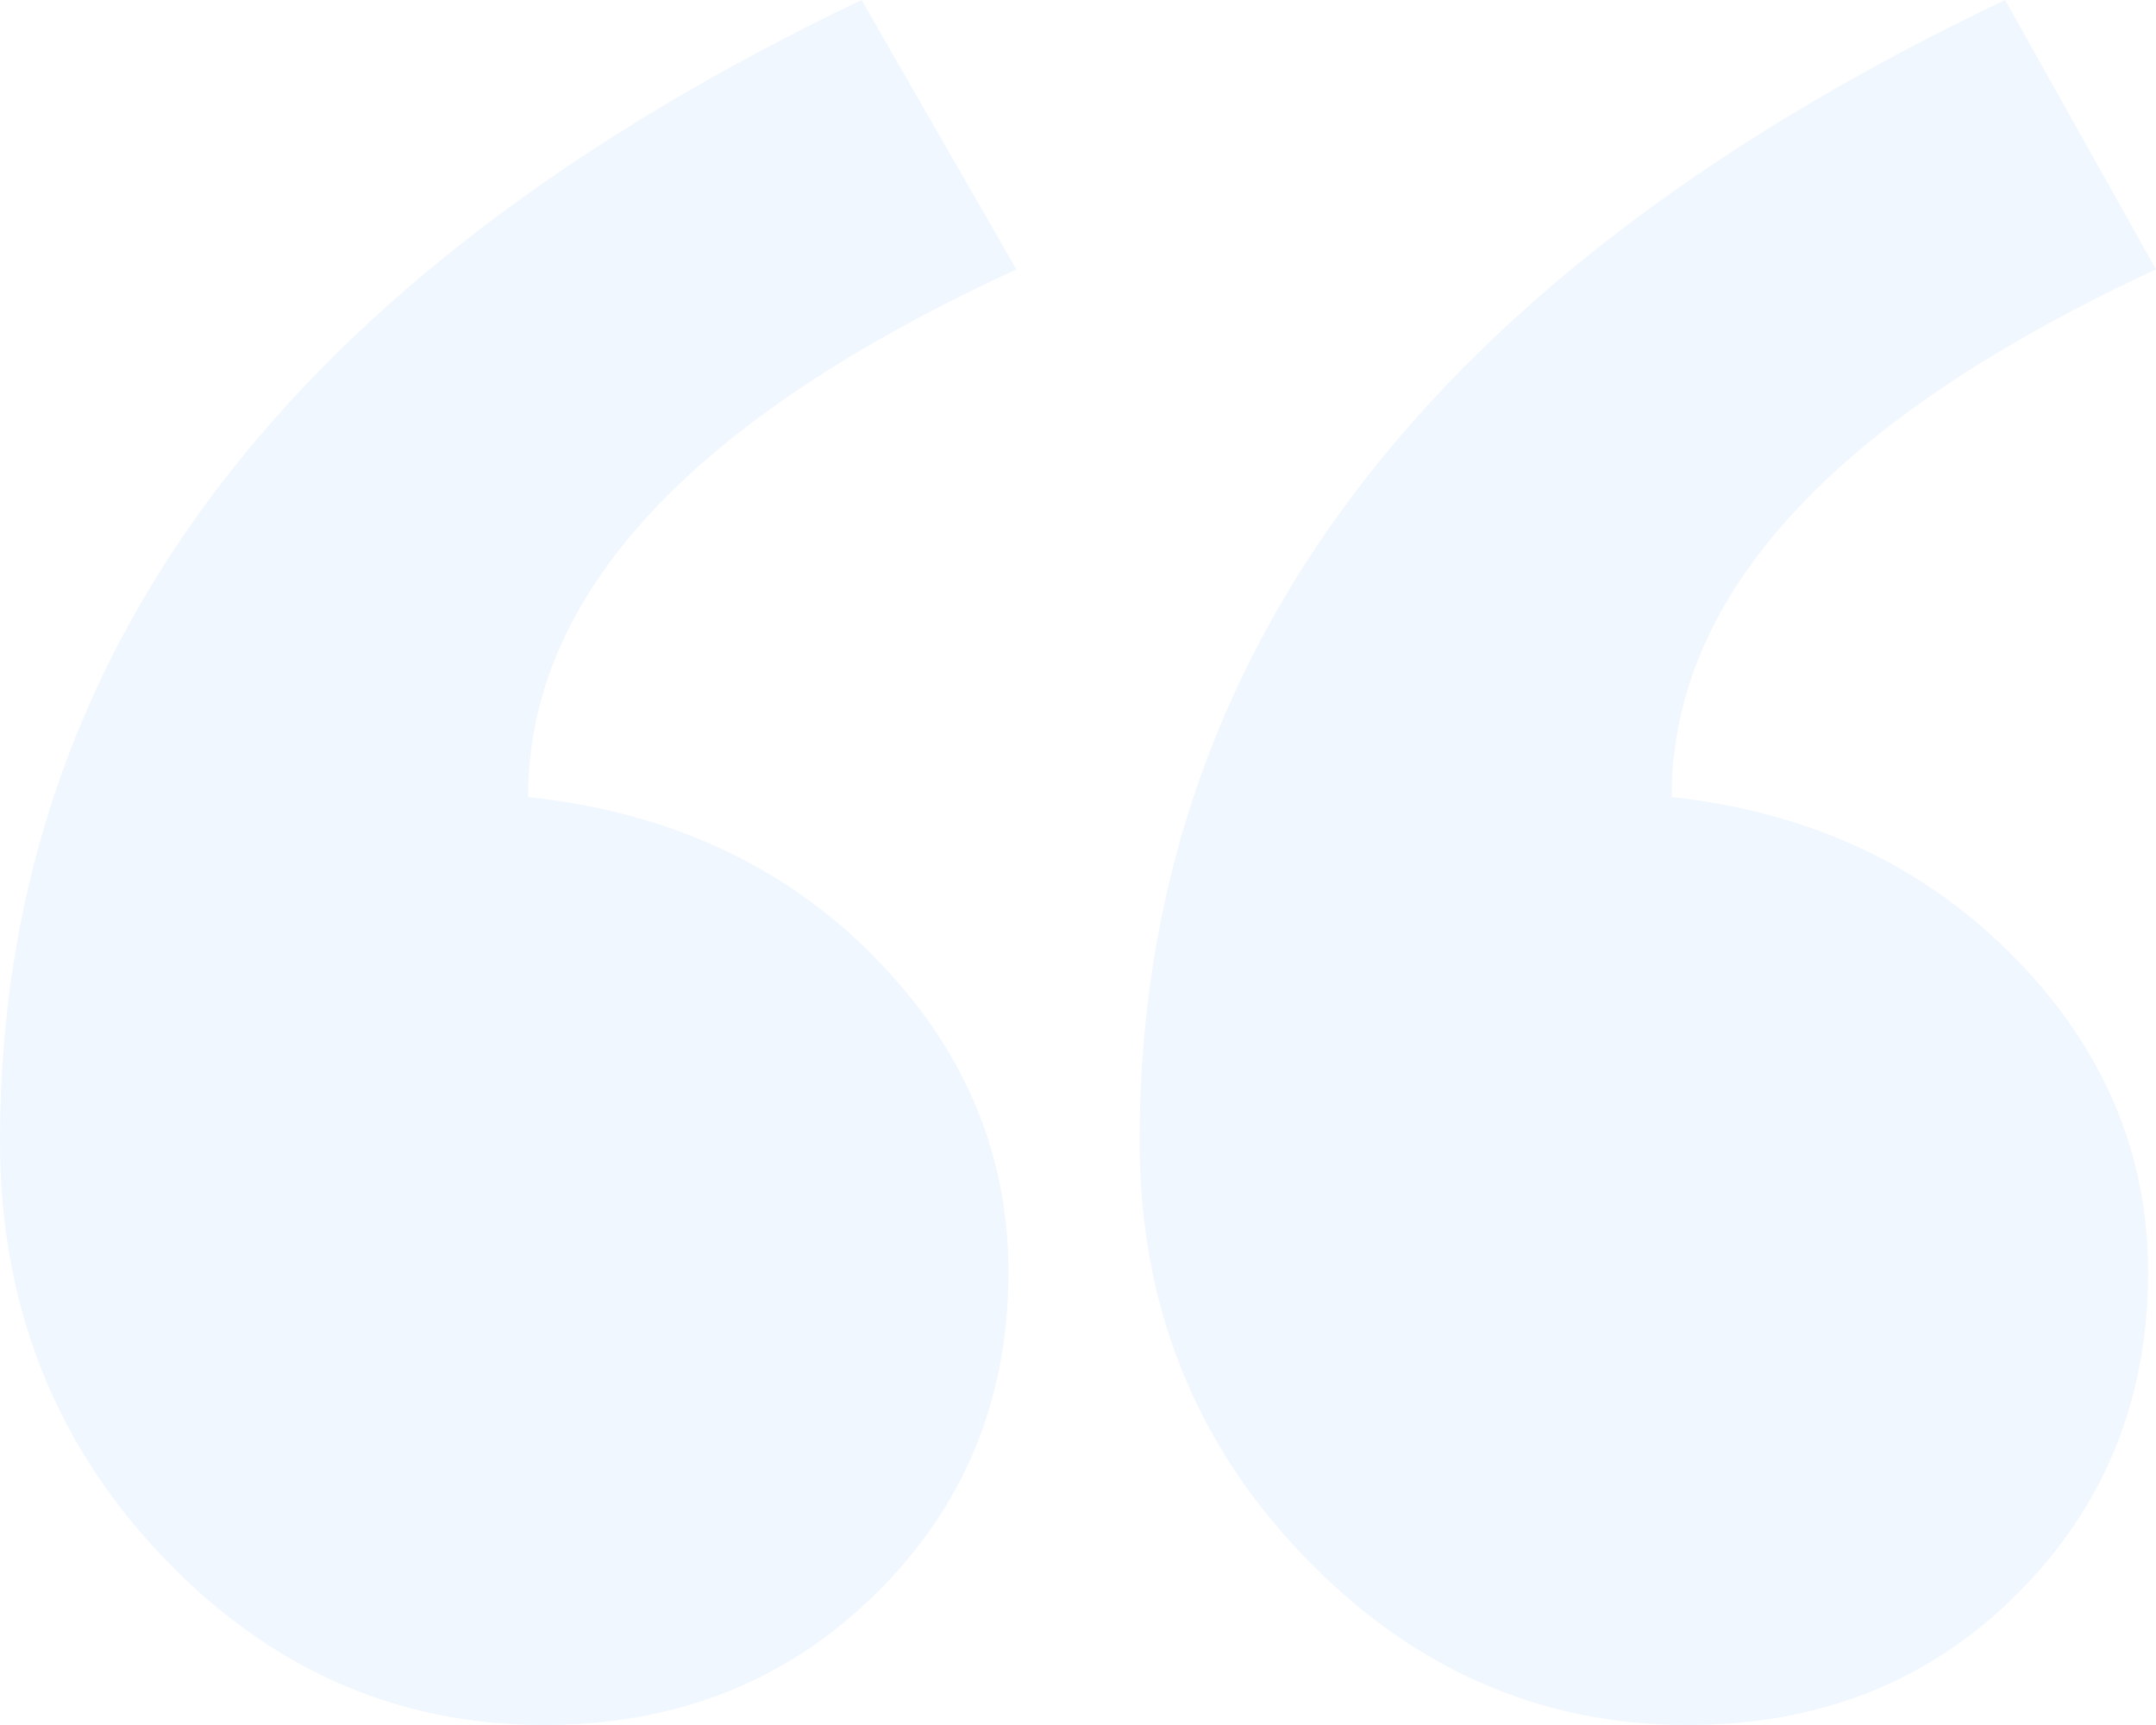 <svg width="50" height="40" viewBox="0 0 50 40" fill="none" xmlns="http://www.w3.org/2000/svg">
<path fill-rule="evenodd" clip-rule="evenodd" d="M50 6.247C42.511 9.718 38.767 13.796 38.767 18.482C41.959 18.829 44.598 20.058 46.685 22.169C48.772 24.281 49.816 26.724 49.816 29.501C49.816 32.451 48.803 34.938 46.777 36.963C44.752 38.988 42.204 40 39.135 40C35.697 40 32.72 38.684 30.204 36.052C27.687 33.42 26.429 30.224 26.429 26.464C26.429 15.184 33.119 6.363 46.501 -8.13051e-06L50 6.247ZM23.571 6.247C16.021 9.718 12.246 13.796 12.246 18.482C15.499 18.829 18.17 20.058 20.257 22.169C22.344 24.281 23.387 26.724 23.387 29.501C23.387 32.451 22.359 34.938 20.303 36.963C18.246 38.988 15.684 40 12.614 40C9.177 40 6.215 38.684 3.729 36.052C1.243 33.42 5.28456e-06 30.224 4.62715e-06 26.464C2.65491e-06 15.184 6.66 6.363 19.98 -3.4935e-06L23.571 6.247Z" fill="#D7E9FF" fill-opacity="0.37"/>
</svg>
